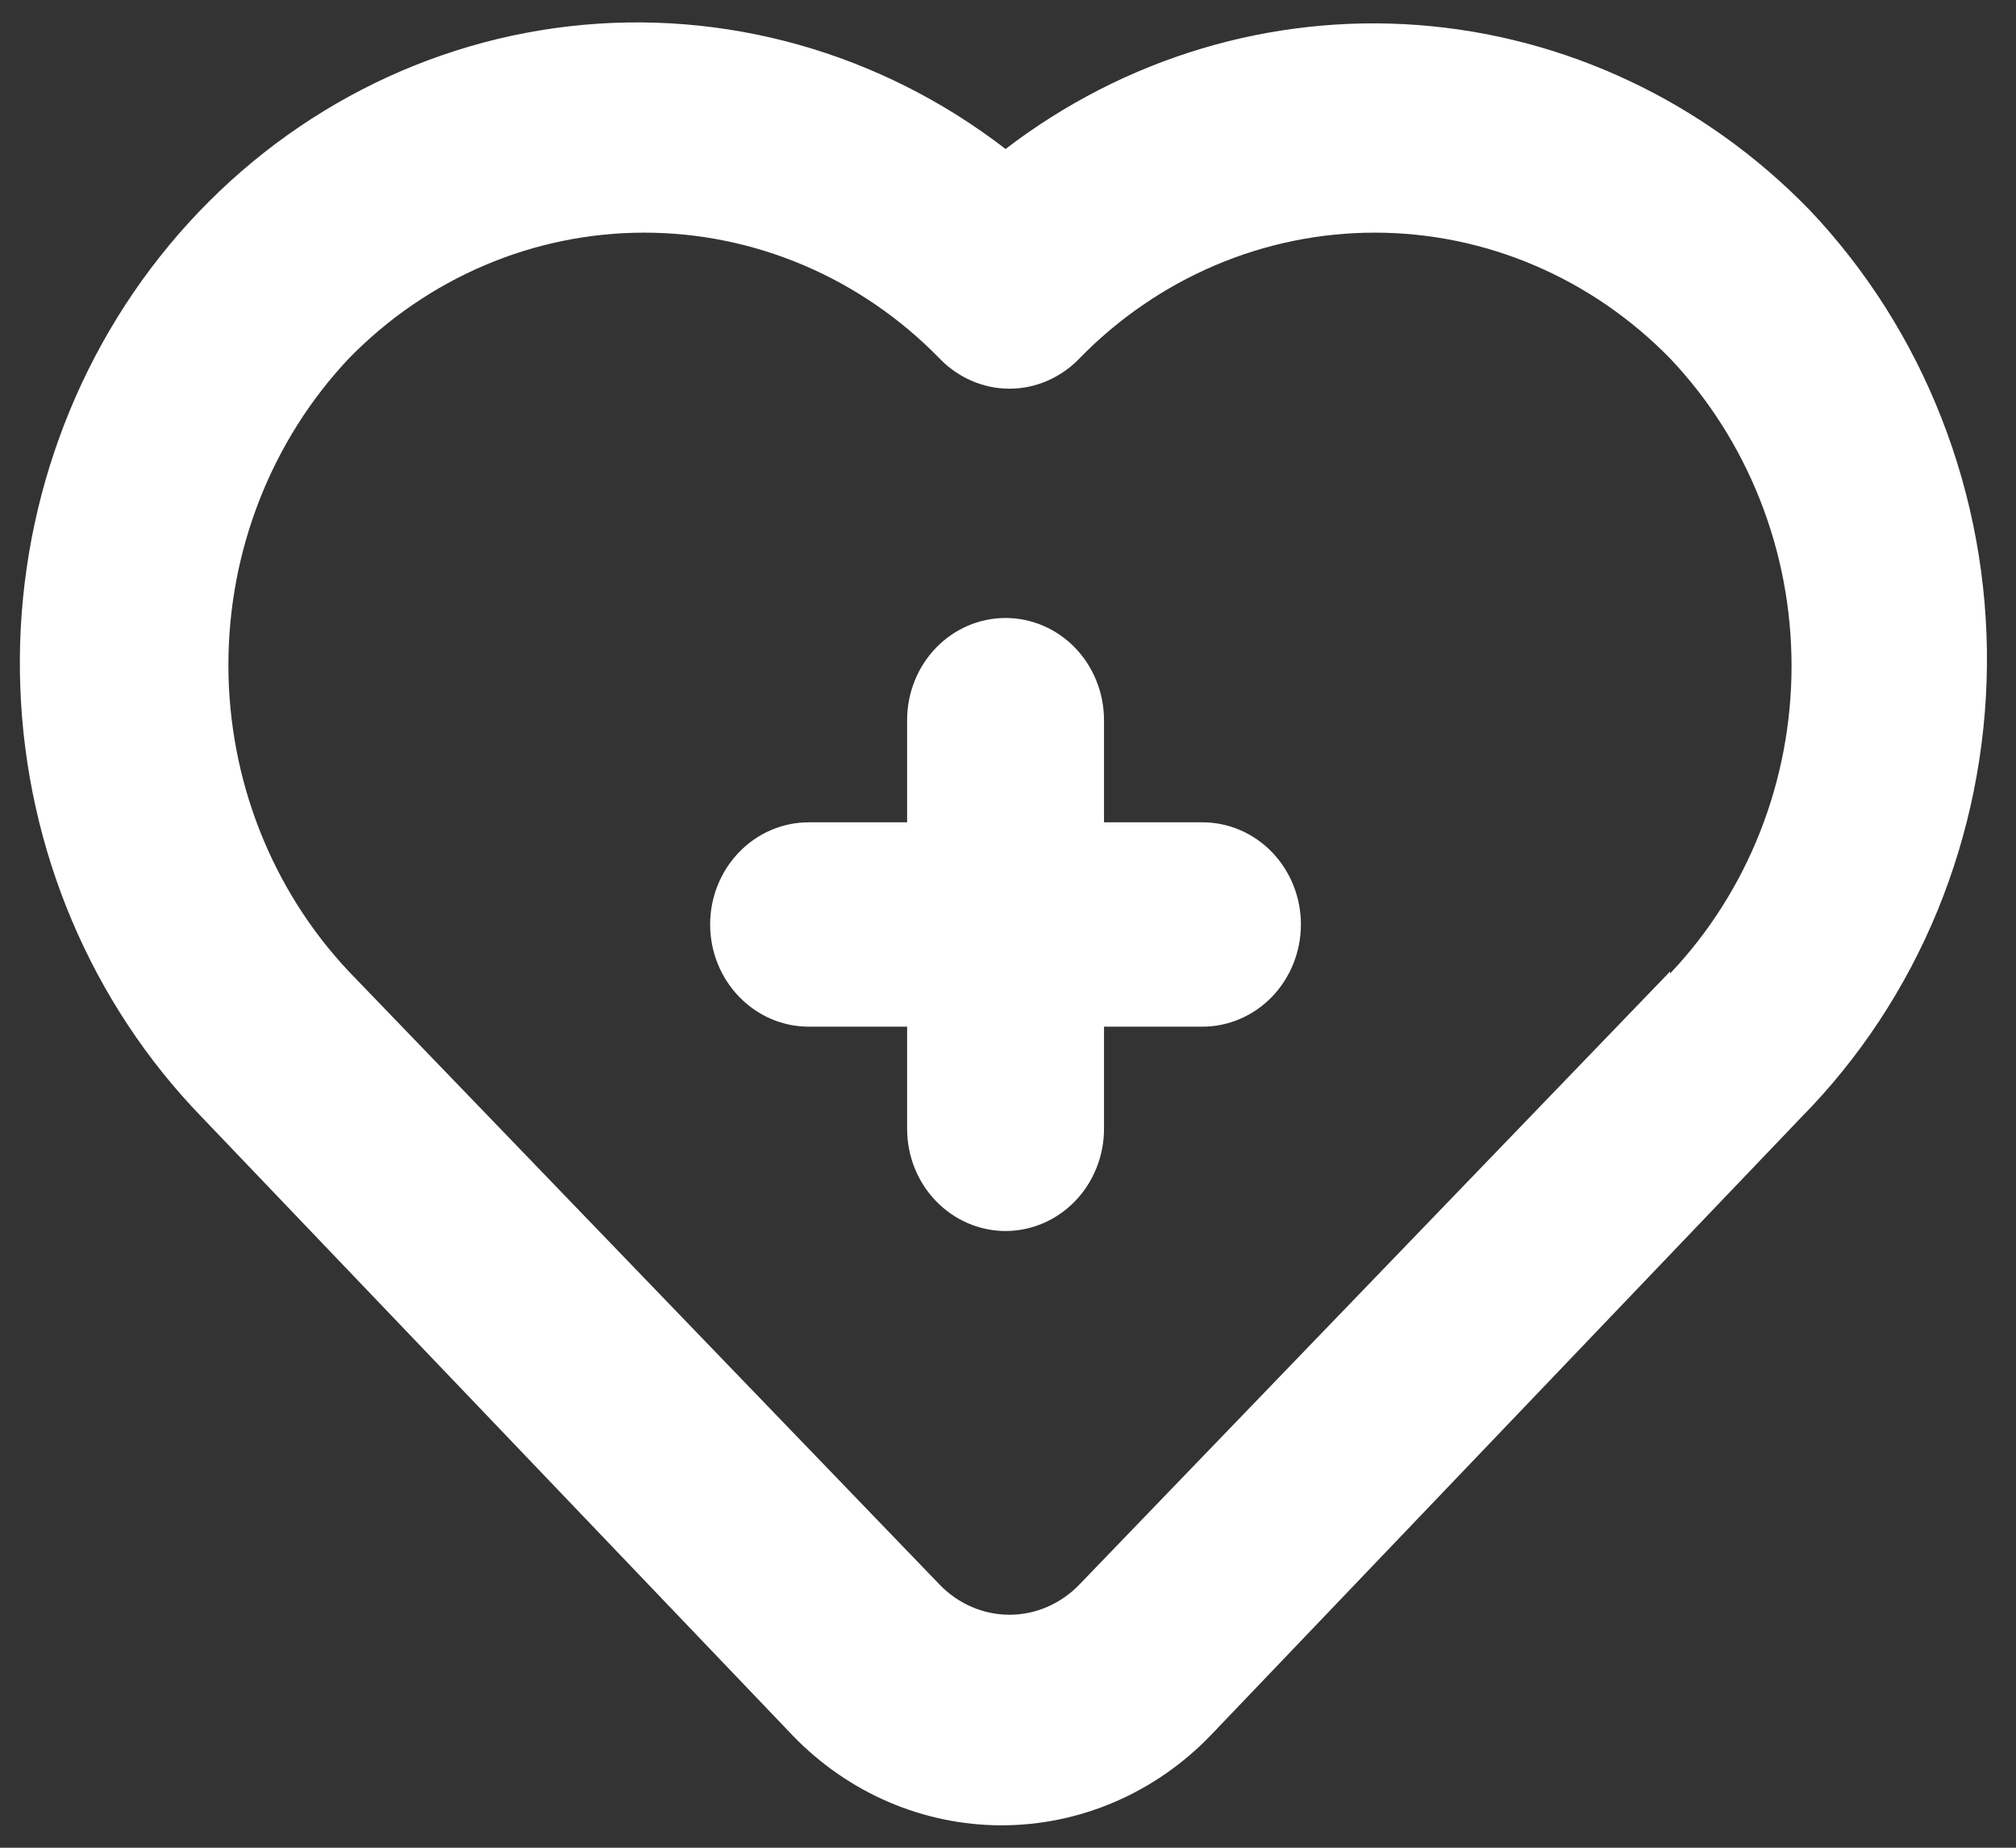 <svg width="24" height="22" viewBox="0 0 24 22" fill="none" xmlns="http://www.w3.org/2000/svg">
<rect x="0" y="0" width="24" height="22" fill="#333333" stroke="none"/>
<path d="M14.315 9.791H13.143V8.574C13.143 8.252 13.019 7.942 12.8 7.714C12.58 7.486 12.281 7.358 11.971 7.358C11.66 7.358 11.362 7.486 11.142 7.714C10.922 7.942 10.799 8.252 10.799 8.574V9.791H9.627C9.316 9.791 9.018 9.919 8.798 10.147C8.578 10.375 8.454 10.684 8.454 11.007C8.454 11.33 8.578 11.639 8.798 11.867C9.018 12.095 9.316 12.224 9.627 12.224H10.799V13.44C10.799 13.763 10.922 14.072 11.142 14.3C11.362 14.528 11.66 14.657 11.971 14.657C12.281 14.657 12.58 14.528 12.8 14.3C13.019 14.072 13.143 13.763 13.143 13.44V12.224H14.315C14.626 12.224 14.924 12.095 15.144 11.867C15.363 11.639 15.487 11.33 15.487 11.007C15.487 10.684 15.363 10.375 15.144 10.147C14.924 9.919 14.626 9.791 14.315 9.791ZM21.535 2.492C20.285 1.208 18.634 0.43 16.881 0.298C15.127 0.167 13.385 0.69 11.971 1.774C10.479 0.623 8.623 0.101 6.776 0.313C4.929 0.525 3.228 1.456 2.015 2.918C0.803 4.38 0.169 6.265 0.242 8.192C0.314 10.12 1.088 11.947 2.407 13.306L9.439 20.666C10.098 21.349 10.992 21.733 11.924 21.733C12.856 21.733 13.749 21.349 14.409 20.666L21.441 13.306C22.134 12.604 22.686 11.767 23.066 10.842C23.445 9.917 23.645 8.924 23.654 7.919C23.663 6.914 23.48 5.917 23.116 4.986C22.753 4.054 22.215 3.207 21.535 2.492ZM19.882 11.567L12.85 18.866C12.741 18.98 12.611 19.07 12.468 19.132C12.325 19.194 12.172 19.226 12.018 19.226C11.863 19.226 11.71 19.194 11.567 19.132C11.424 19.07 11.294 18.98 11.185 18.866L4.153 11.567C3.234 10.591 2.719 9.281 2.719 7.917C2.719 6.553 3.234 5.243 4.153 4.268C5.09 3.308 6.353 2.77 7.669 2.77C8.985 2.77 10.249 3.308 11.185 4.268C11.294 4.382 11.424 4.472 11.567 4.534C11.71 4.596 11.863 4.628 12.018 4.628C12.172 4.628 12.325 4.596 12.468 4.534C12.611 4.472 12.741 4.382 12.85 4.268C13.786 3.308 15.05 2.77 16.366 2.77C17.682 2.77 18.945 3.308 19.882 4.268C20.808 5.244 21.328 6.559 21.328 7.929C21.328 9.3 20.808 10.615 19.882 11.591V11.567Z" fill="white"/>
</svg>

